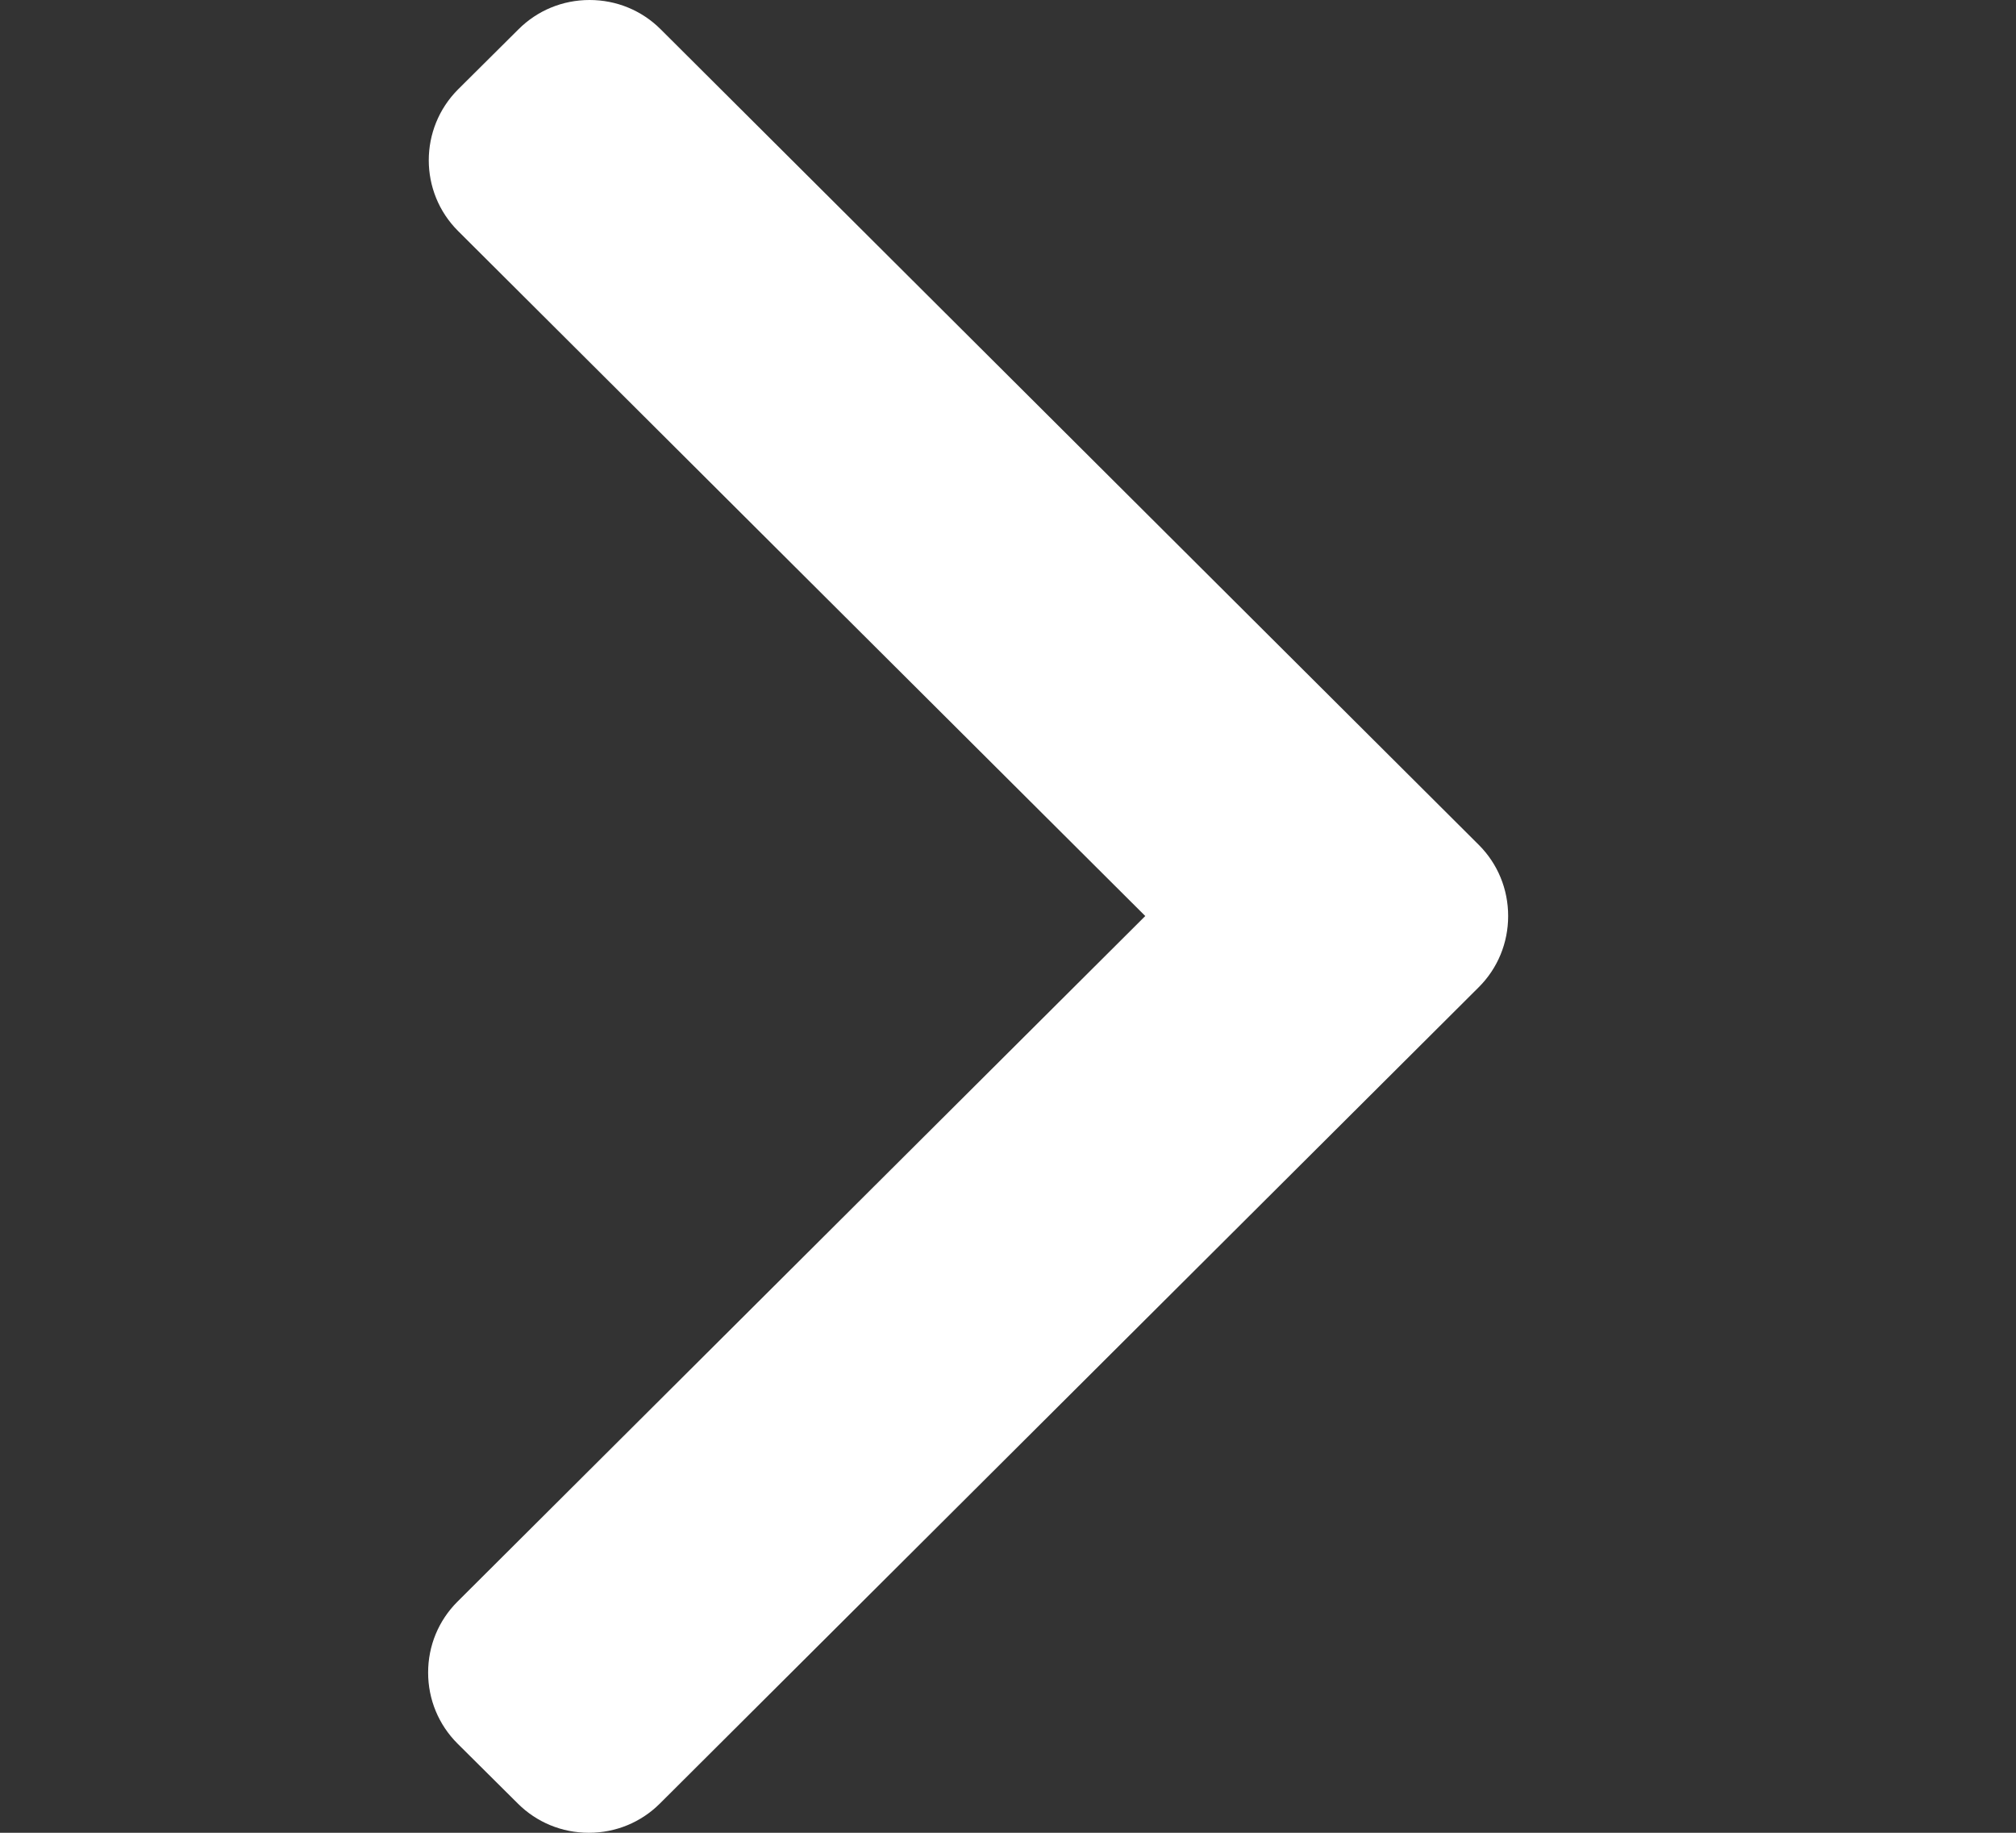 <svg width="11" height="10" viewBox="0 0 11 10" fill="none" xmlns="http://www.w3.org/2000/svg">
<rect x="0" y="0" width="11" height="10" fill="#333333" stroke="none"/>
<path d="M8.069 4.61L3.605 0.16C3.502 0.057 3.364 0 3.217 0C3.07 0 2.932 0.057 2.829 0.16L2.5 0.487C2.286 0.701 2.286 1.048 2.5 1.261L6.249 4.998L2.496 8.739C2.393 8.842 2.336 8.979 2.336 9.126C2.336 9.272 2.393 9.41 2.496 9.513L2.825 9.84C2.928 9.943 3.066 10 3.213 10C3.36 10 3.498 9.943 3.601 9.84L8.069 5.386C8.172 5.283 8.229 5.145 8.229 4.998C8.229 4.851 8.172 4.713 8.069 4.61Z" fill="white"/>
</svg>
